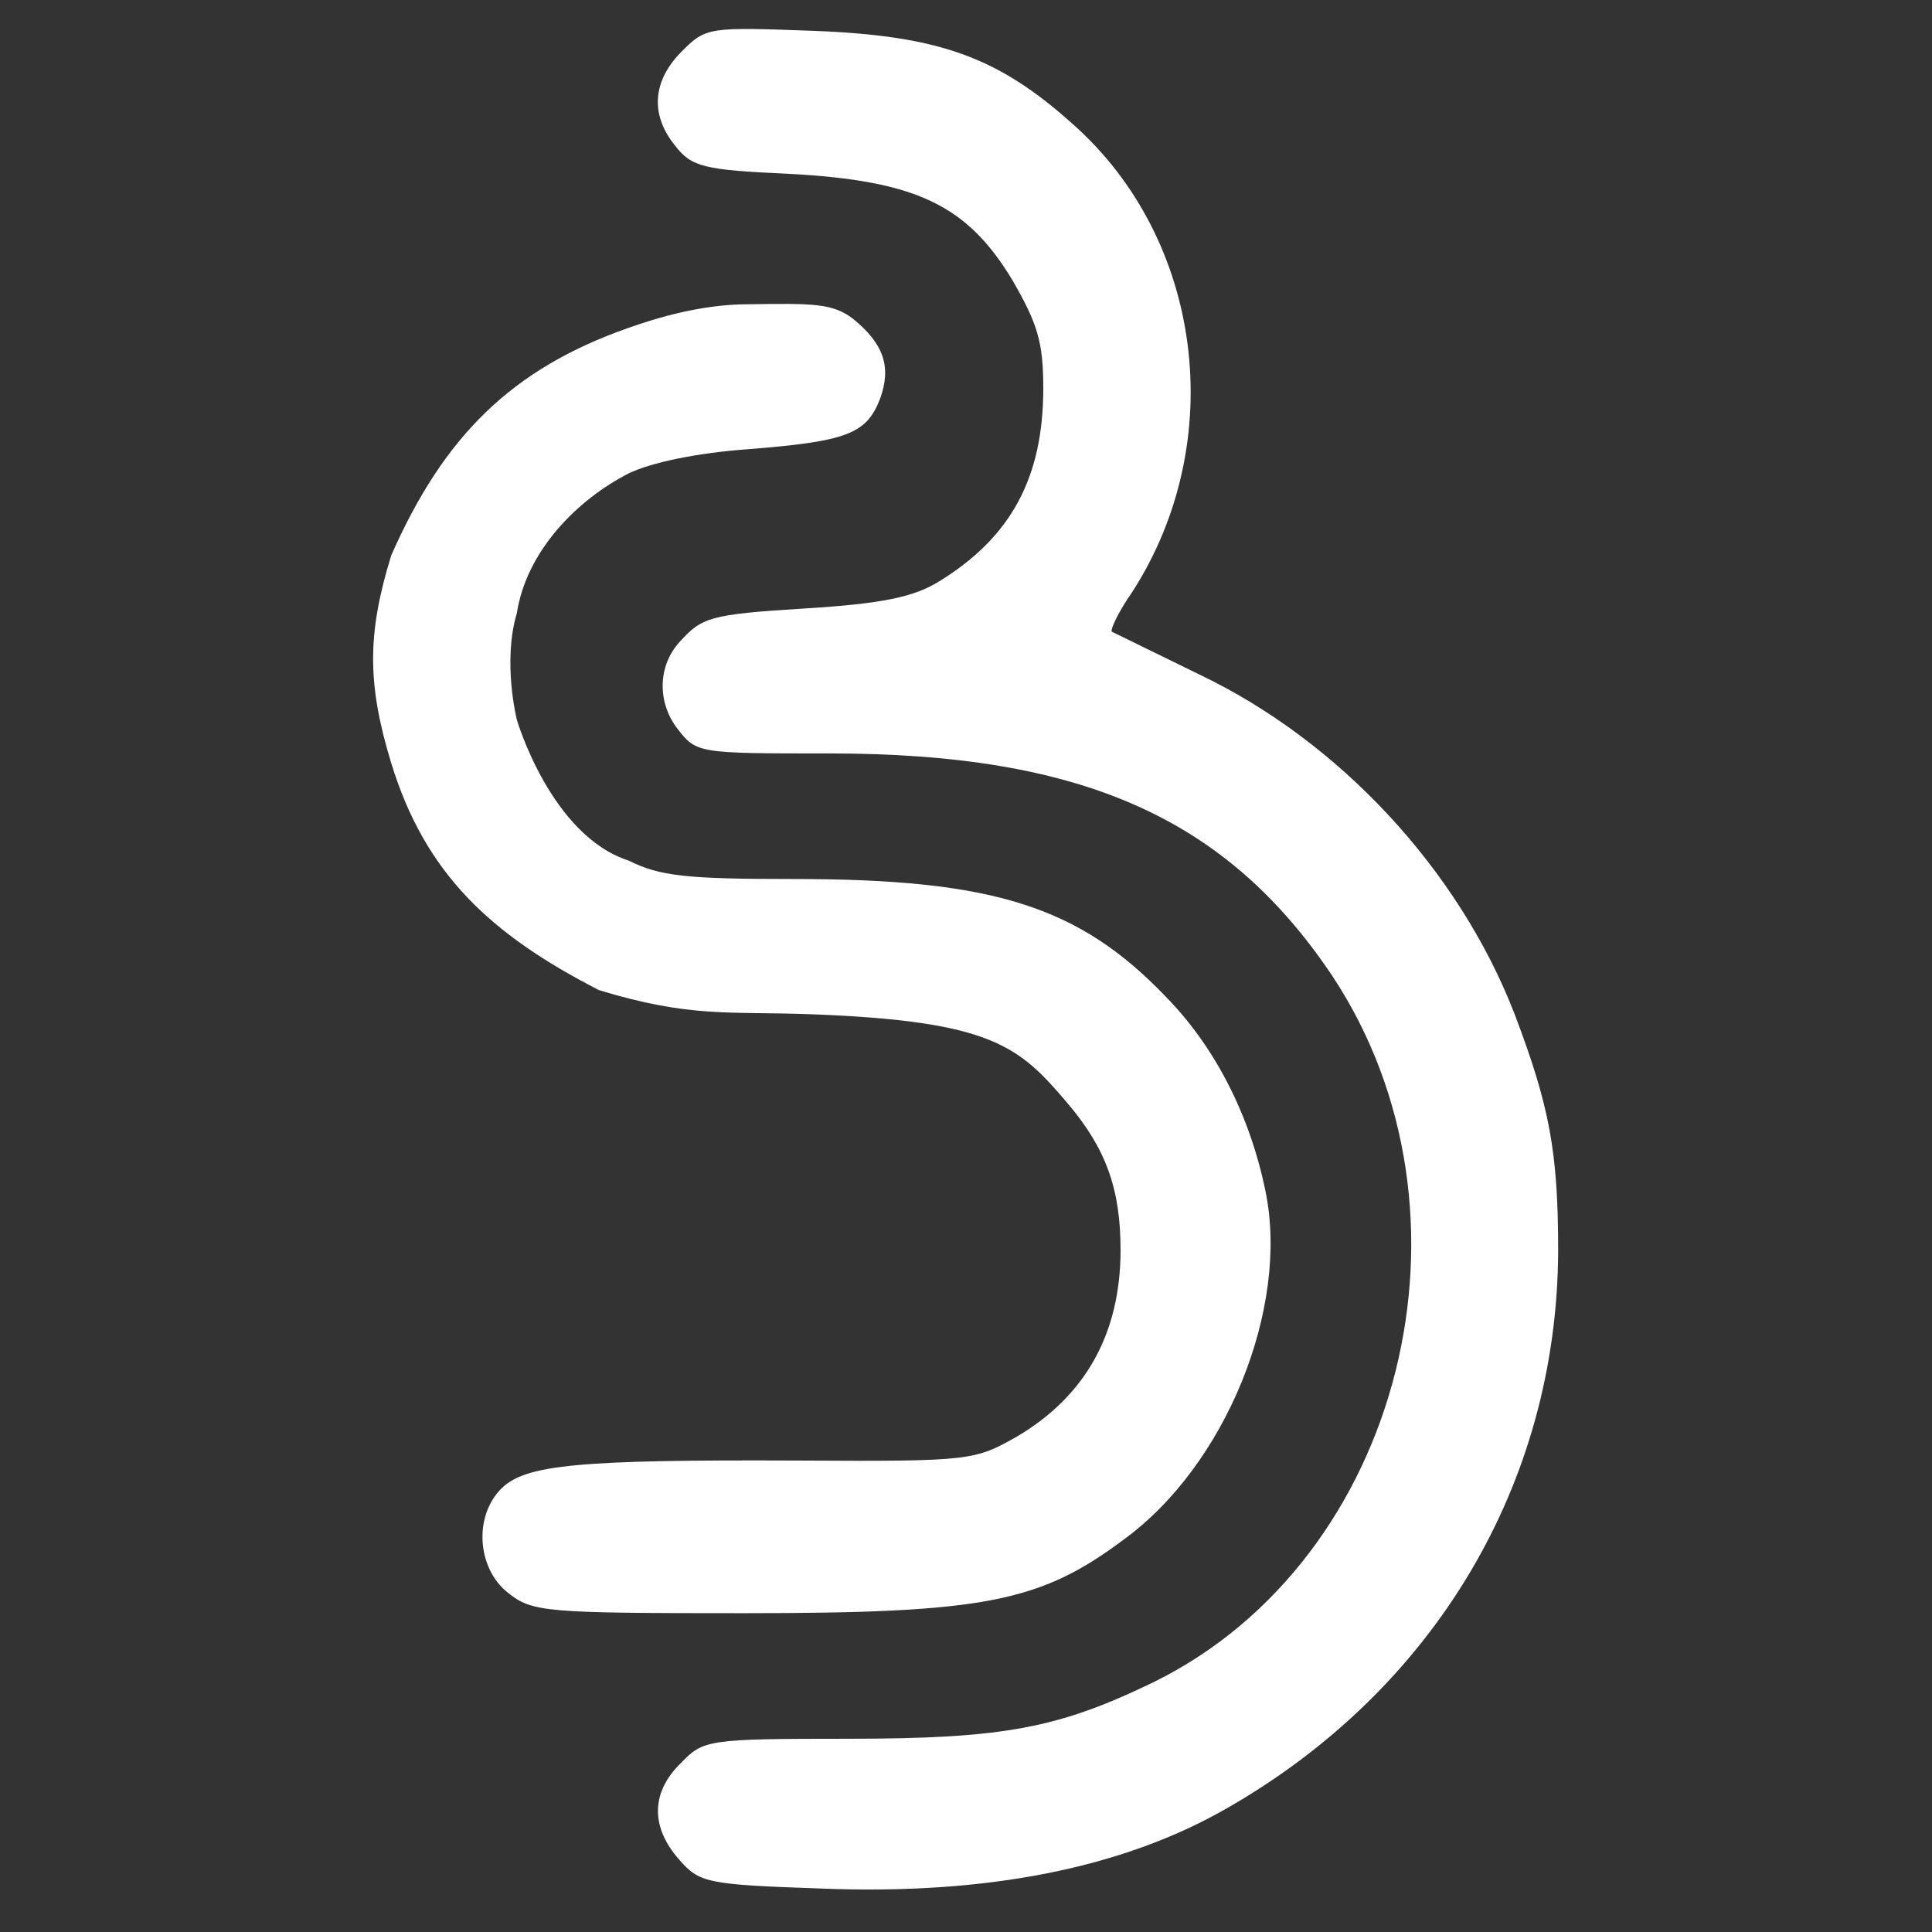 <svg fill="none" height="200" viewBox="0 0 200 200" width="200" xmlns="http://www.w3.org/2000/svg">
  <rect x="0" y="0" width="200" height="200" fill="#333333" stroke="none"/>
  <path
    d="M70.6 5.296C67.5 8.396 67.3 11.896 69.9 15.096C71.6 17.296 72.9 17.596 81.7 17.996C94.8 18.696 100.1 21.196 104.8 28.996C107.4 33.496 108 35.396 108 40.196C108 49.396 104.7 55.596 97.2 60.196C94.6 61.796 91.4 62.496 83.2 62.996C73.4 63.596 72.667 63.94 70.4 66.396C68 68.996 68.1 72.796 70.1 75.396C72.1 77.996 72.2 77.996 85.9 77.996C111.9 77.996 126.9 84.596 137.9 100.996C154.2 125.596 145.2 161.396 119.5 174.096C109.6 178.896 104 179.996 87.7 179.996C73.3 179.996 72.8 180.096 70.5 182.496C67.4 185.496 67.3 189.096 70.3 192.496C72.4 194.896 73.1 195.096 84.9 195.496C102.1 196.196 116.2 193.396 127 187.196C148.5 174.896 161.2 153.596 161.3 129.496C161.3 119.196 160.4 114.496 156.8 104.996C151 89.996 138.6 76.696 124.1 69.796C119.4 67.496 115.3 65.496 115.1 65.396C114.9 65.196 115.8 63.296 117.2 61.296C127.2 45.796 124.6 24.796 111 12.796C103.3 5.896 97.2 3.696 84.3 3.196C73.4 2.796 73.1 2.796 70.6 5.296Z"
    fill="white"/>
  <path
    d="M64.9 33.996C53.1 38.183 46 44.996 40.5 57.496C38 65.596 38 70.796 40.5 78.996C44 90.396 50.7 96.696 62 102.496C71.5 105.396 75.5 104.678 84 104.996C102.7 105.696 105.5 108.296 110.5 114.196C114.5 118.896 116 123.096 116 129.396C116 137.996 112.4 144.496 105.3 148.696C100.9 151.196 100.5 151.296 82.7 151.196C60 151.096 54.4 151.596 51.9 154.096C49 156.996 49.4 162.396 52.6 164.896C55.1 166.896 56.5 166.996 77 166.996C101.8 166.996 107.6 165.896 116.3 159.396C126.9 151.696 133.5 135.396 131 123.296C129.4 115.496 125.8 108.396 120.7 103.196C111.7 93.796 102.8 90.996 82.2 90.996C71 90.996 68.3 90.696 65.1 89.096C57 86.496 53.5 74.496 53.5 74.496C53.5 74.496 52 68.496 53.5 63.496C54.5 56.996 59.8 51.696 65.1 48.996C67.4 47.896 72 46.896 77.5 46.496C87.7 45.696 89.7 44.896 91.1 41.296C92.3 37.996 91.5 35.596 88.3 32.996C86.2 31.396 84.2 31.396 77.5 31.496C72.6 31.496 68 32.896 64.9 33.996Z"
    fill="white"/>
</svg>
